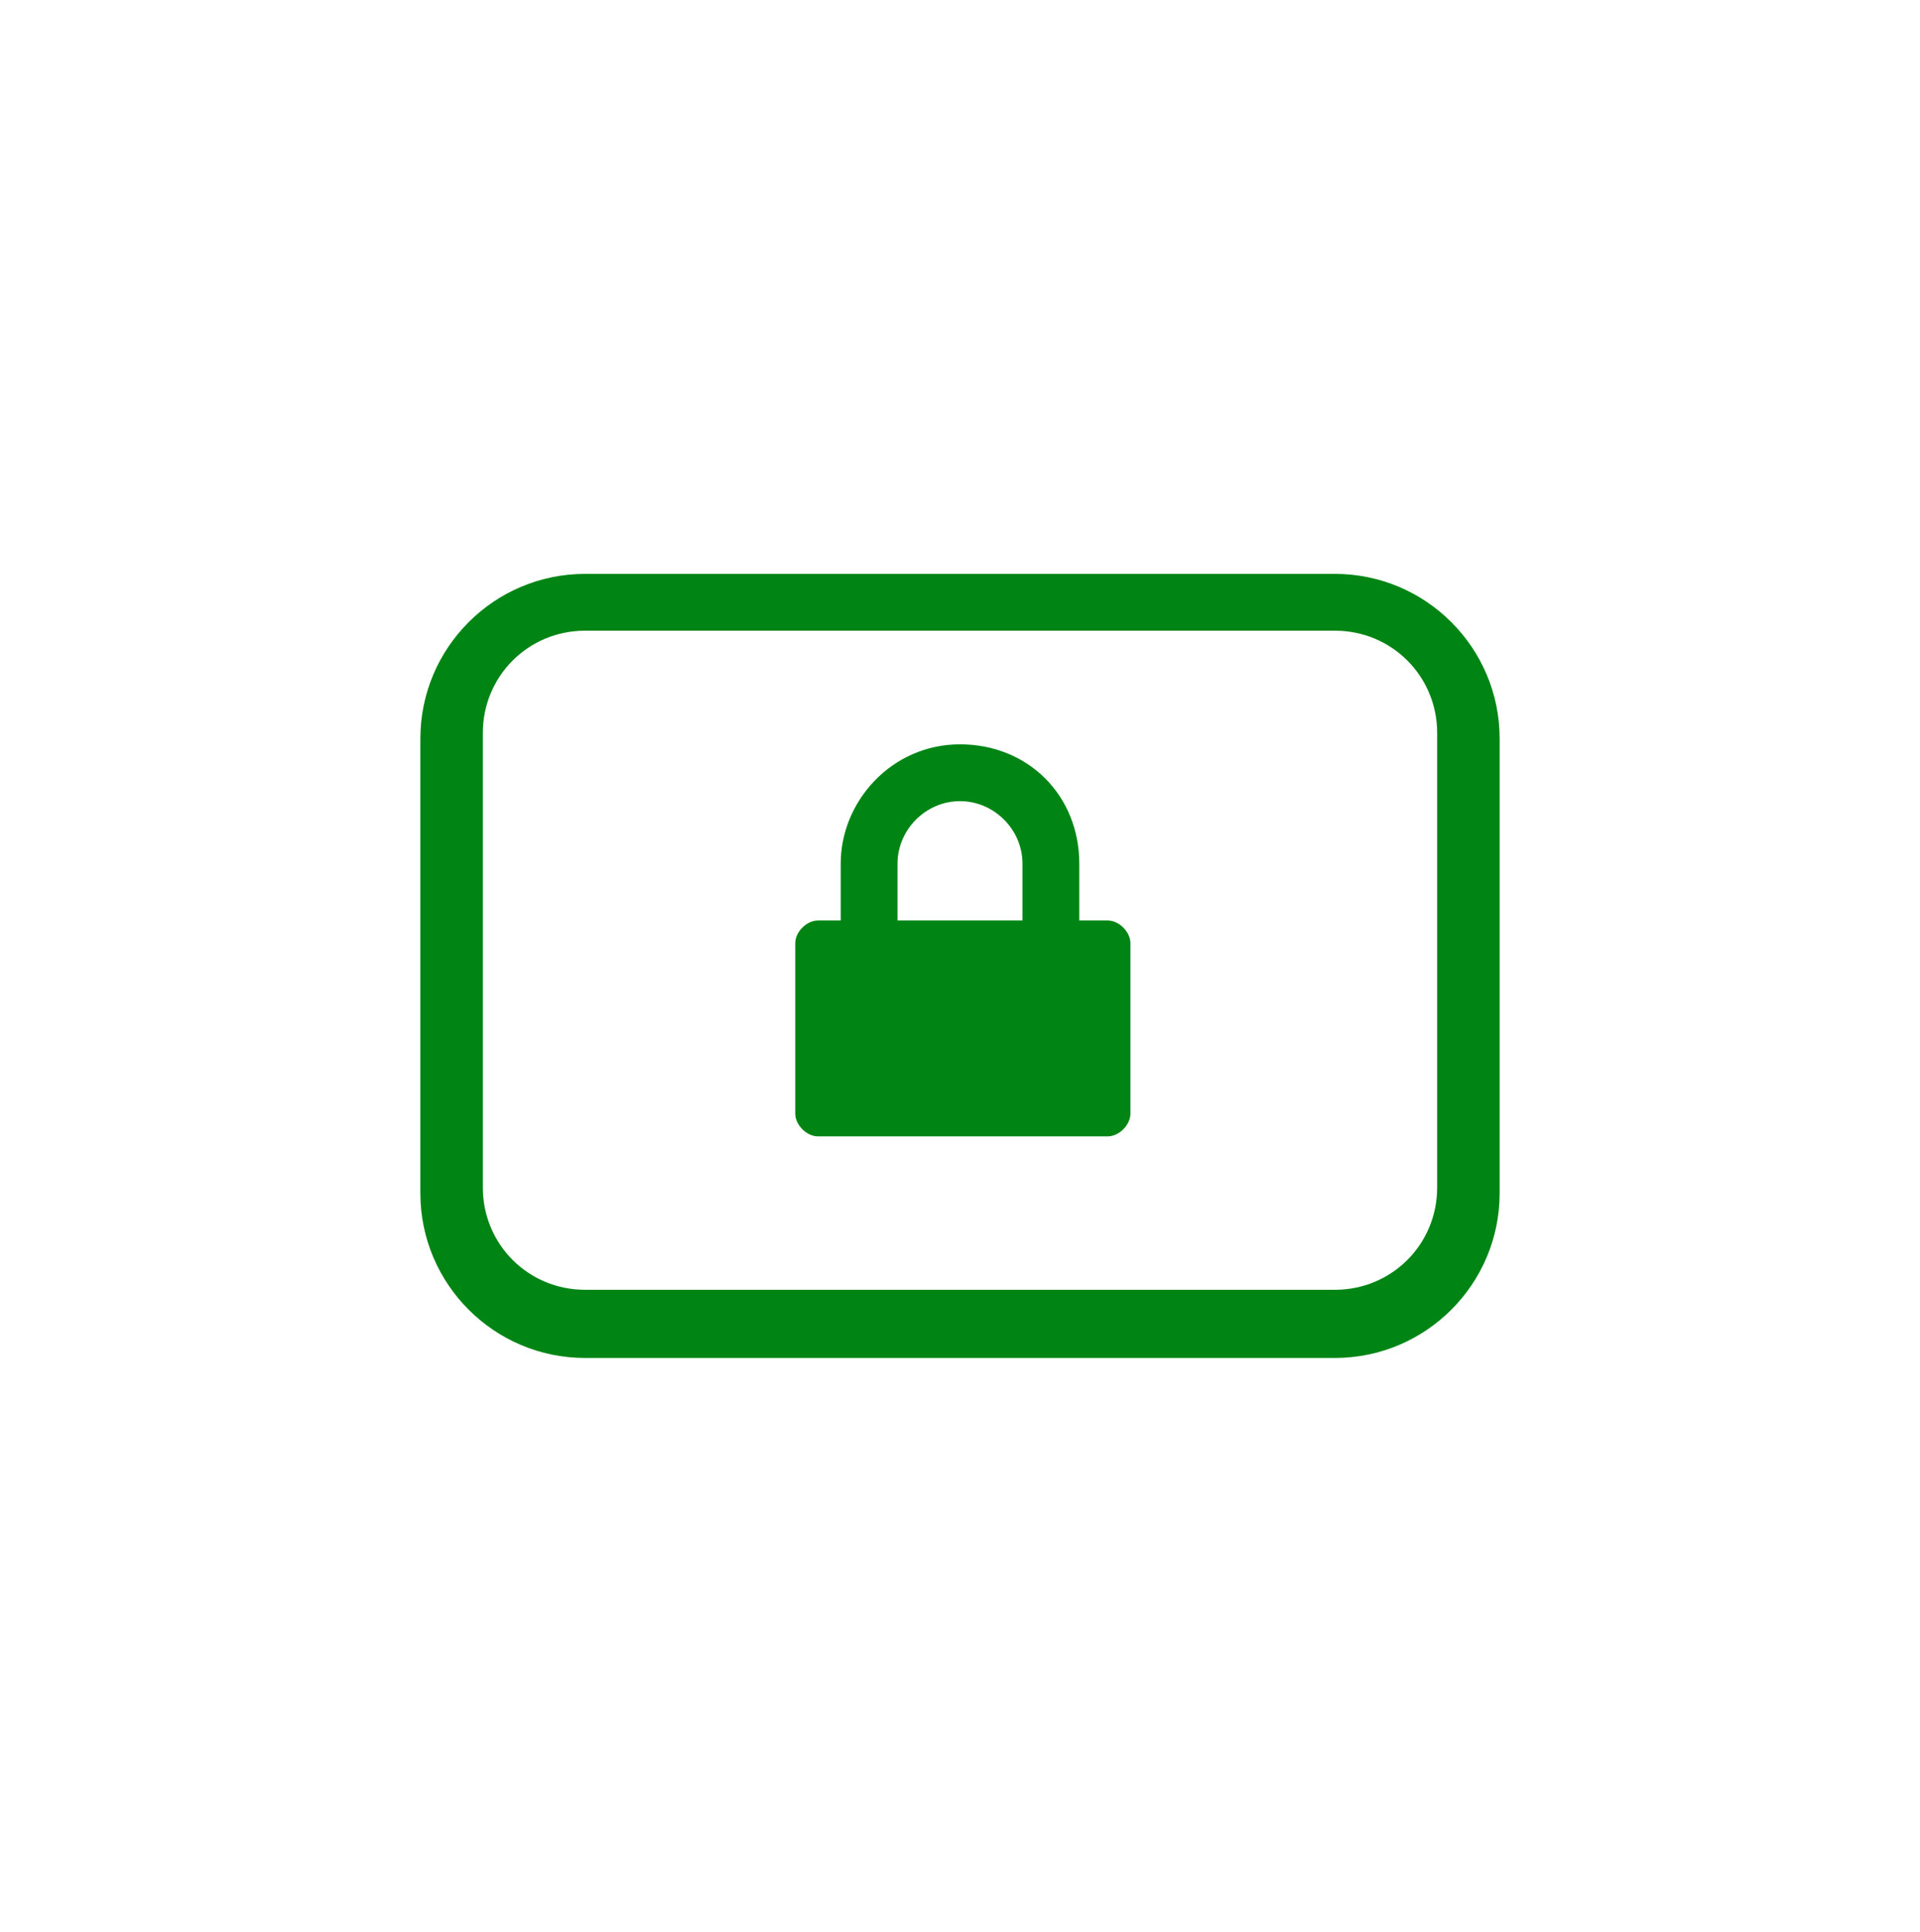 ﻿

<svg version="1.1" focusable="false" xmlns="http://www.w3.org/2000/svg" xmlns:xlink="http://www.w3.org/1999/xlink" x="0px" y="0px" viewBox="0 0 33.8 34" style="enable-background:new 0 0 33.8 34;" xml:space="preserve" role="presentation" aria-hidden="true">
<style type="text/css">
	.st0-c4ed365f42cf41cc8d86d8195d8dda0c{fill:#008514;}
</style>
<g>
	<g id="lock_00000178894475926244428980000007728611866961176478_" transform="translate(-41 -124)">
		<path id="lock-2_00000181077050999669224960000013754987236055830701_" class="st0-c4ed365f42cf41cc8d86d8195d8dda0c" d="M55.4,140.2h5.1c0.2,0,0.4,0.2,0.4,0.4v3    c0,0.2-0.2,0.4-0.4,0.4h-5.1c-0.2,0-0.4-0.2-0.4-0.4v-3C55,140.4,55.2,140.2,55.4,140.2z" />
		<g id="bar_00000062156434642572235680000006892805082212849044_" transform="translate(51 124)">
			<path class="st0-c4ed365f42cf41cc8d86d8195d8dda0c" d="M6.9,19.6c-1.1,0-2.1-0.9-2.1-2.1v-2.3c0-1.1,0.9-2.1,2.1-2.1C8.1,13.1,9,14,9,15.2v2.3     C9,18.6,8.1,19.6,6.9,19.6z M6.9,13.4c-0.9,0-1.7,0.8-1.7,1.7v2.3c0,0.9,0.8,1.7,1.7,1.7c0.9,0,1.7-0.8,1.7-1.7v-2.3     C8.6,14.2,7.9,13.4,6.9,13.4z" />
			<path class="st0-c4ed365f42cf41cc8d86d8195d8dda0c" d="M6.9,19.4c-1,0-1.9-0.9-1.9-1.9v-2.3c0-1,0.9-1.9,1.9-1.9s1.9,0.9,1.9,1.9v2.3C8.8,18.5,8,19.4,6.9,19.4z      M6.9,14.1c-0.6,0-1.1,0.5-1.1,1.1v2.3c0,0.6,0.5,1.1,1.1,1.1S8,18.1,8,17.5v-2.3C8,14.6,7.5,14.1,6.9,14.1z" />
		</g>
	</g>
	<path class="st0-c4ed365f42cf41cc8d86d8195d8dda0c" d="M23.5,23.9H10.3c-1.6,0-2.9-1.3-2.9-2.9v-8c0-1.6,1.3-2.9,2.9-2.9h13.2c1.6,0,2.9,1.3,2.9,2.9v8   C26.4,22.6,25.1,23.9,23.5,23.9z M10.3,11.1c-1,0-1.8,0.8-1.8,1.8v8c0,1,0.8,1.8,1.8,1.8h13.2c1,0,1.8-0.8,1.8-1.8v-8   c0-1-0.8-1.8-1.8-1.8H10.3z" />
</g>
</svg>
